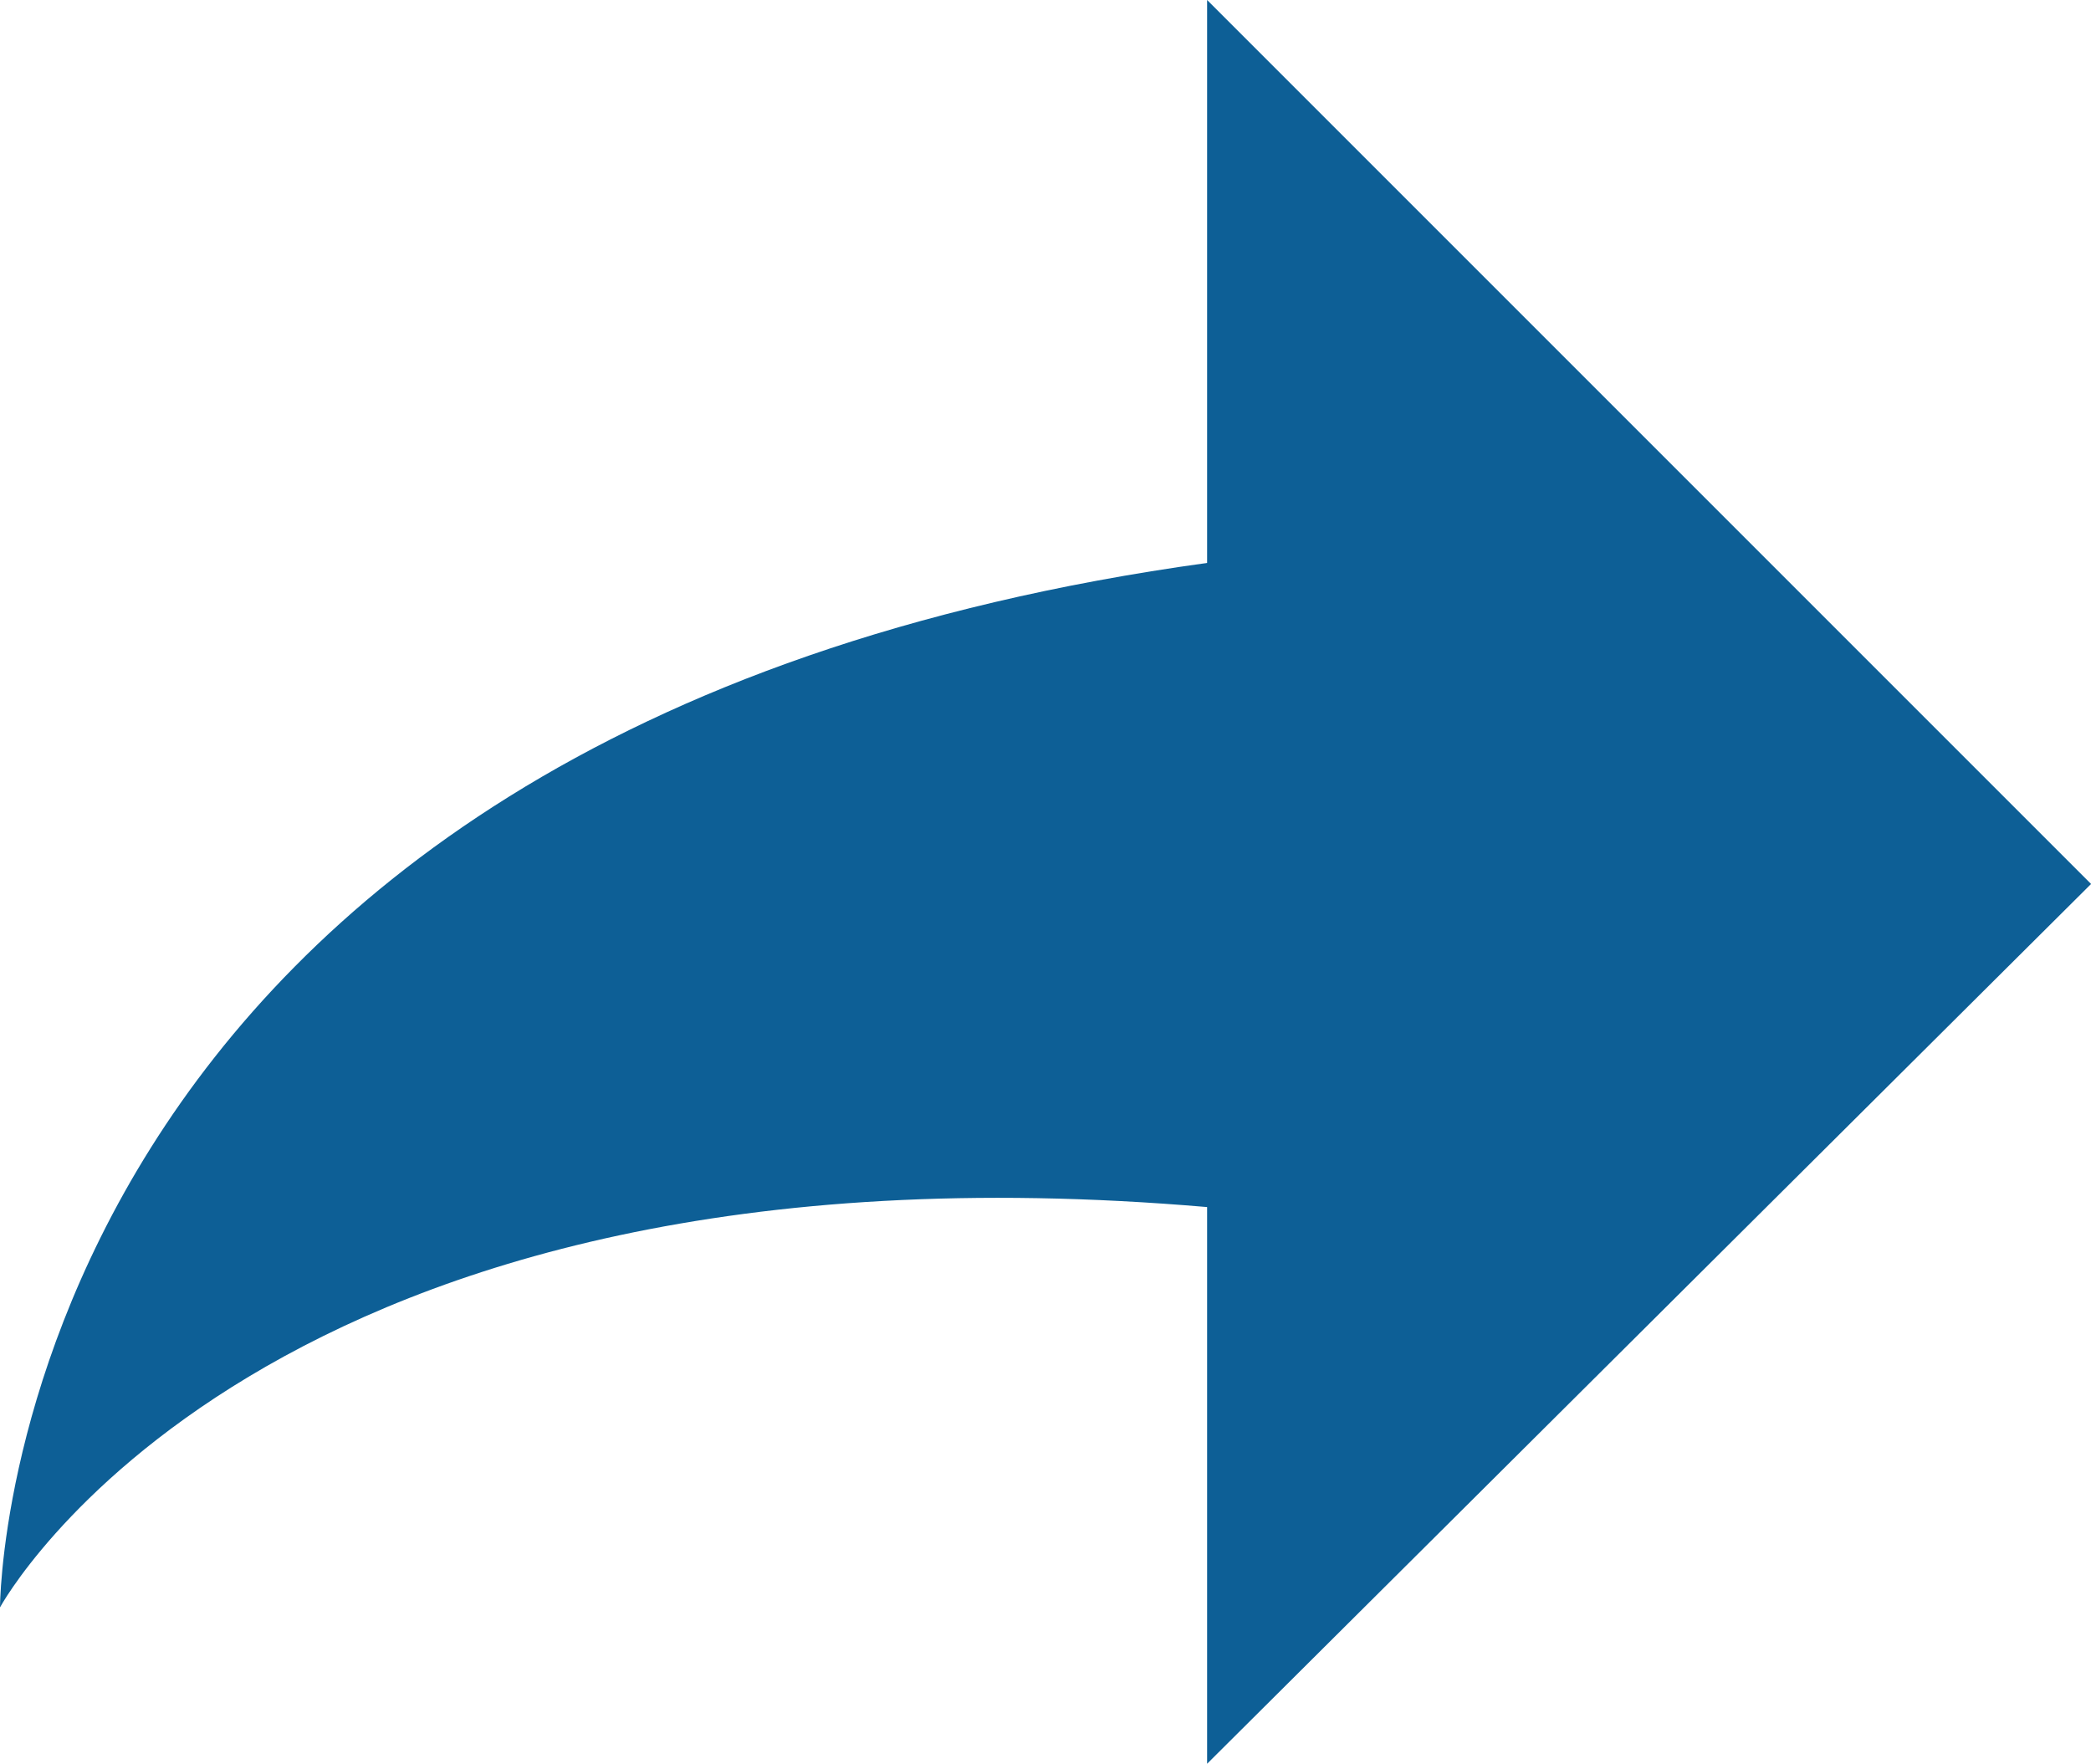 <?xml version="1.0" encoding="utf-8"?>
<!-- Generator: Adobe Illustrator 19.1.1, SVG Export Plug-In . SVG Version: 6.00 Build 0)  -->
<svg version="1.1" id="Слой_1" xmlns="http://www.w3.org/2000/svg" xmlns:xlink="http://www.w3.org/1999/xlink" x="0px" y="0px"
	 viewBox="0 0 28.431 23.981" style="enable-background:new 0 0 28.431 23.981;" xml:space="preserve">
<g>
	<path style="fill-rule:evenodd;clip-rule:evenodd;fill:#0D5F96;" d="M16.413,0l12.019,12.019L16.413,23.981v-7.569
		C3.543,15.307,0,21.855,0,21.855S0,9.921,16.413,7.654V0z"/>
</g>
</svg>
